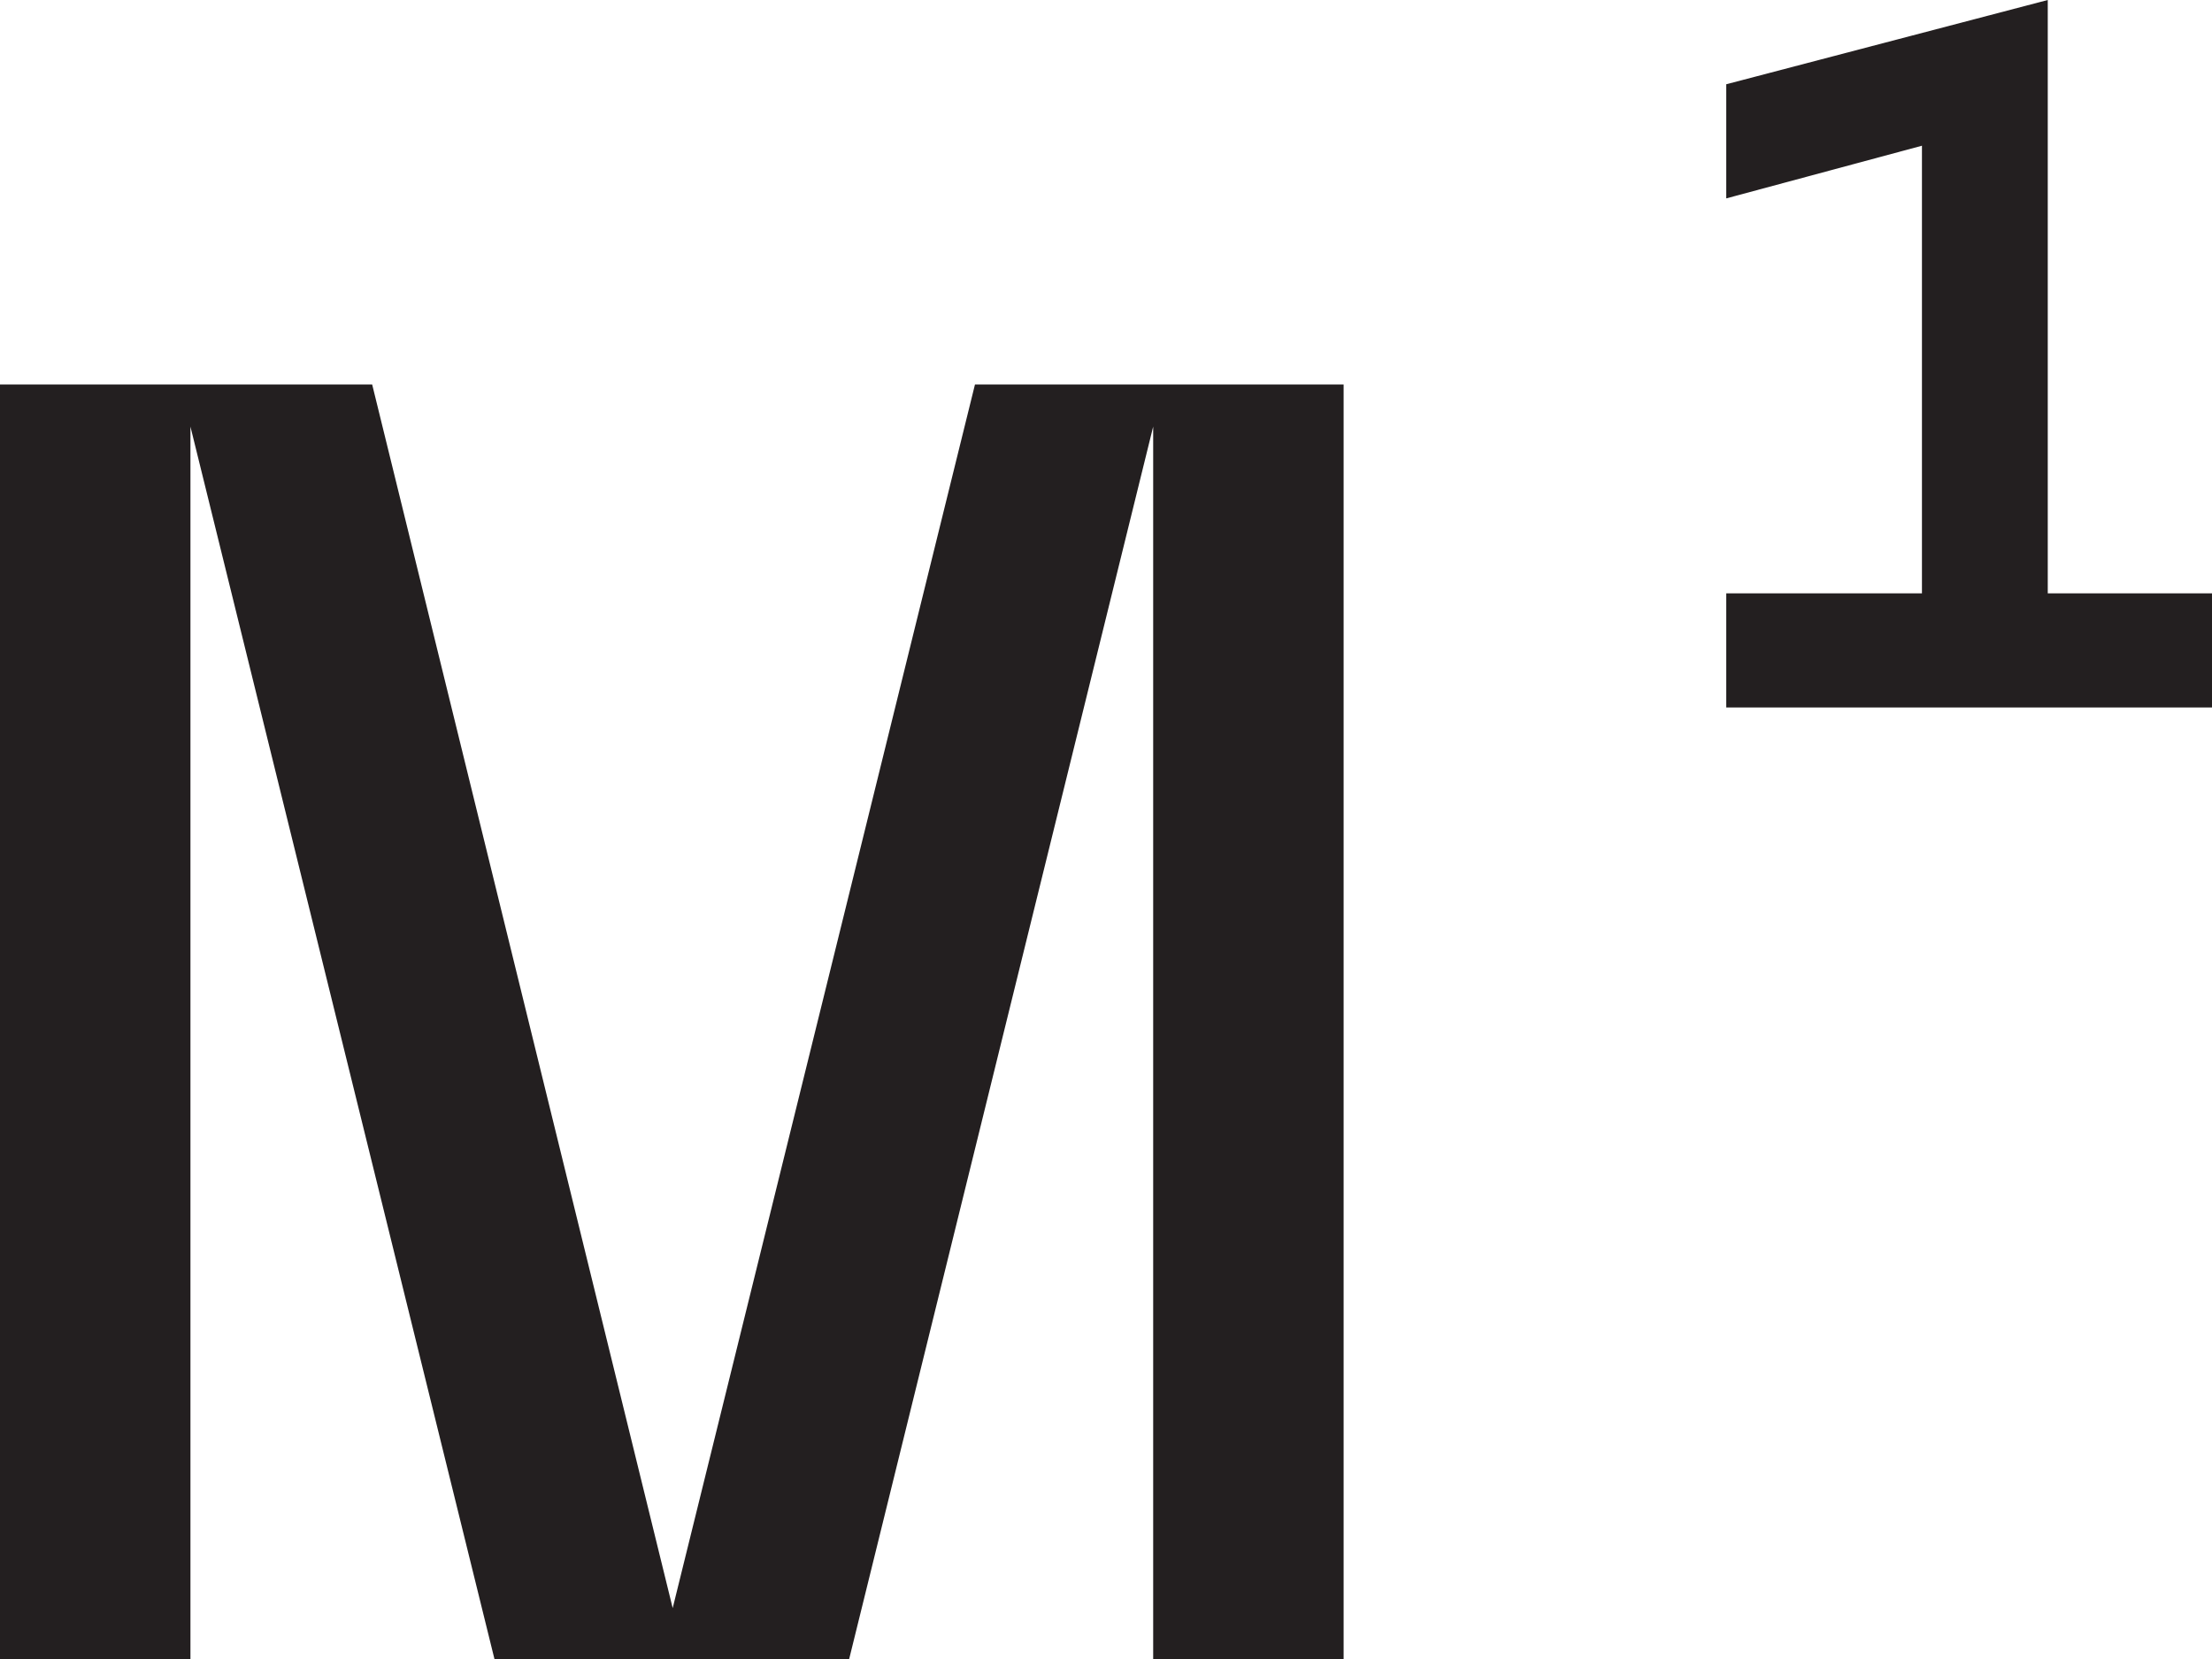 <svg width="64" height="48" viewBox="0 0 64 48" fill="none" xmlns="http://www.w3.org/2000/svg">
<g clip-path="url(#clip0_4001_870)">
<path d="M38.875 48H33.365V12.343L24.569 48H14.306L5.51 12.343V48H0V11.124H10.768L19.463 46.527L28.209 11.124H38.875V48Z" fill="#231F20"/>
<path d="M59.248 17.168V0L49.946 2.438V5.74L55.608 4.216V17.168H49.946V20.47H64V17.168H59.248Z" fill="#231F20"/>
</g>
<defs>
<clipPath id="clip0_4001_870">
<rect width="64" height="48" fill="white"/>
</clipPath>
</defs>
</svg>
